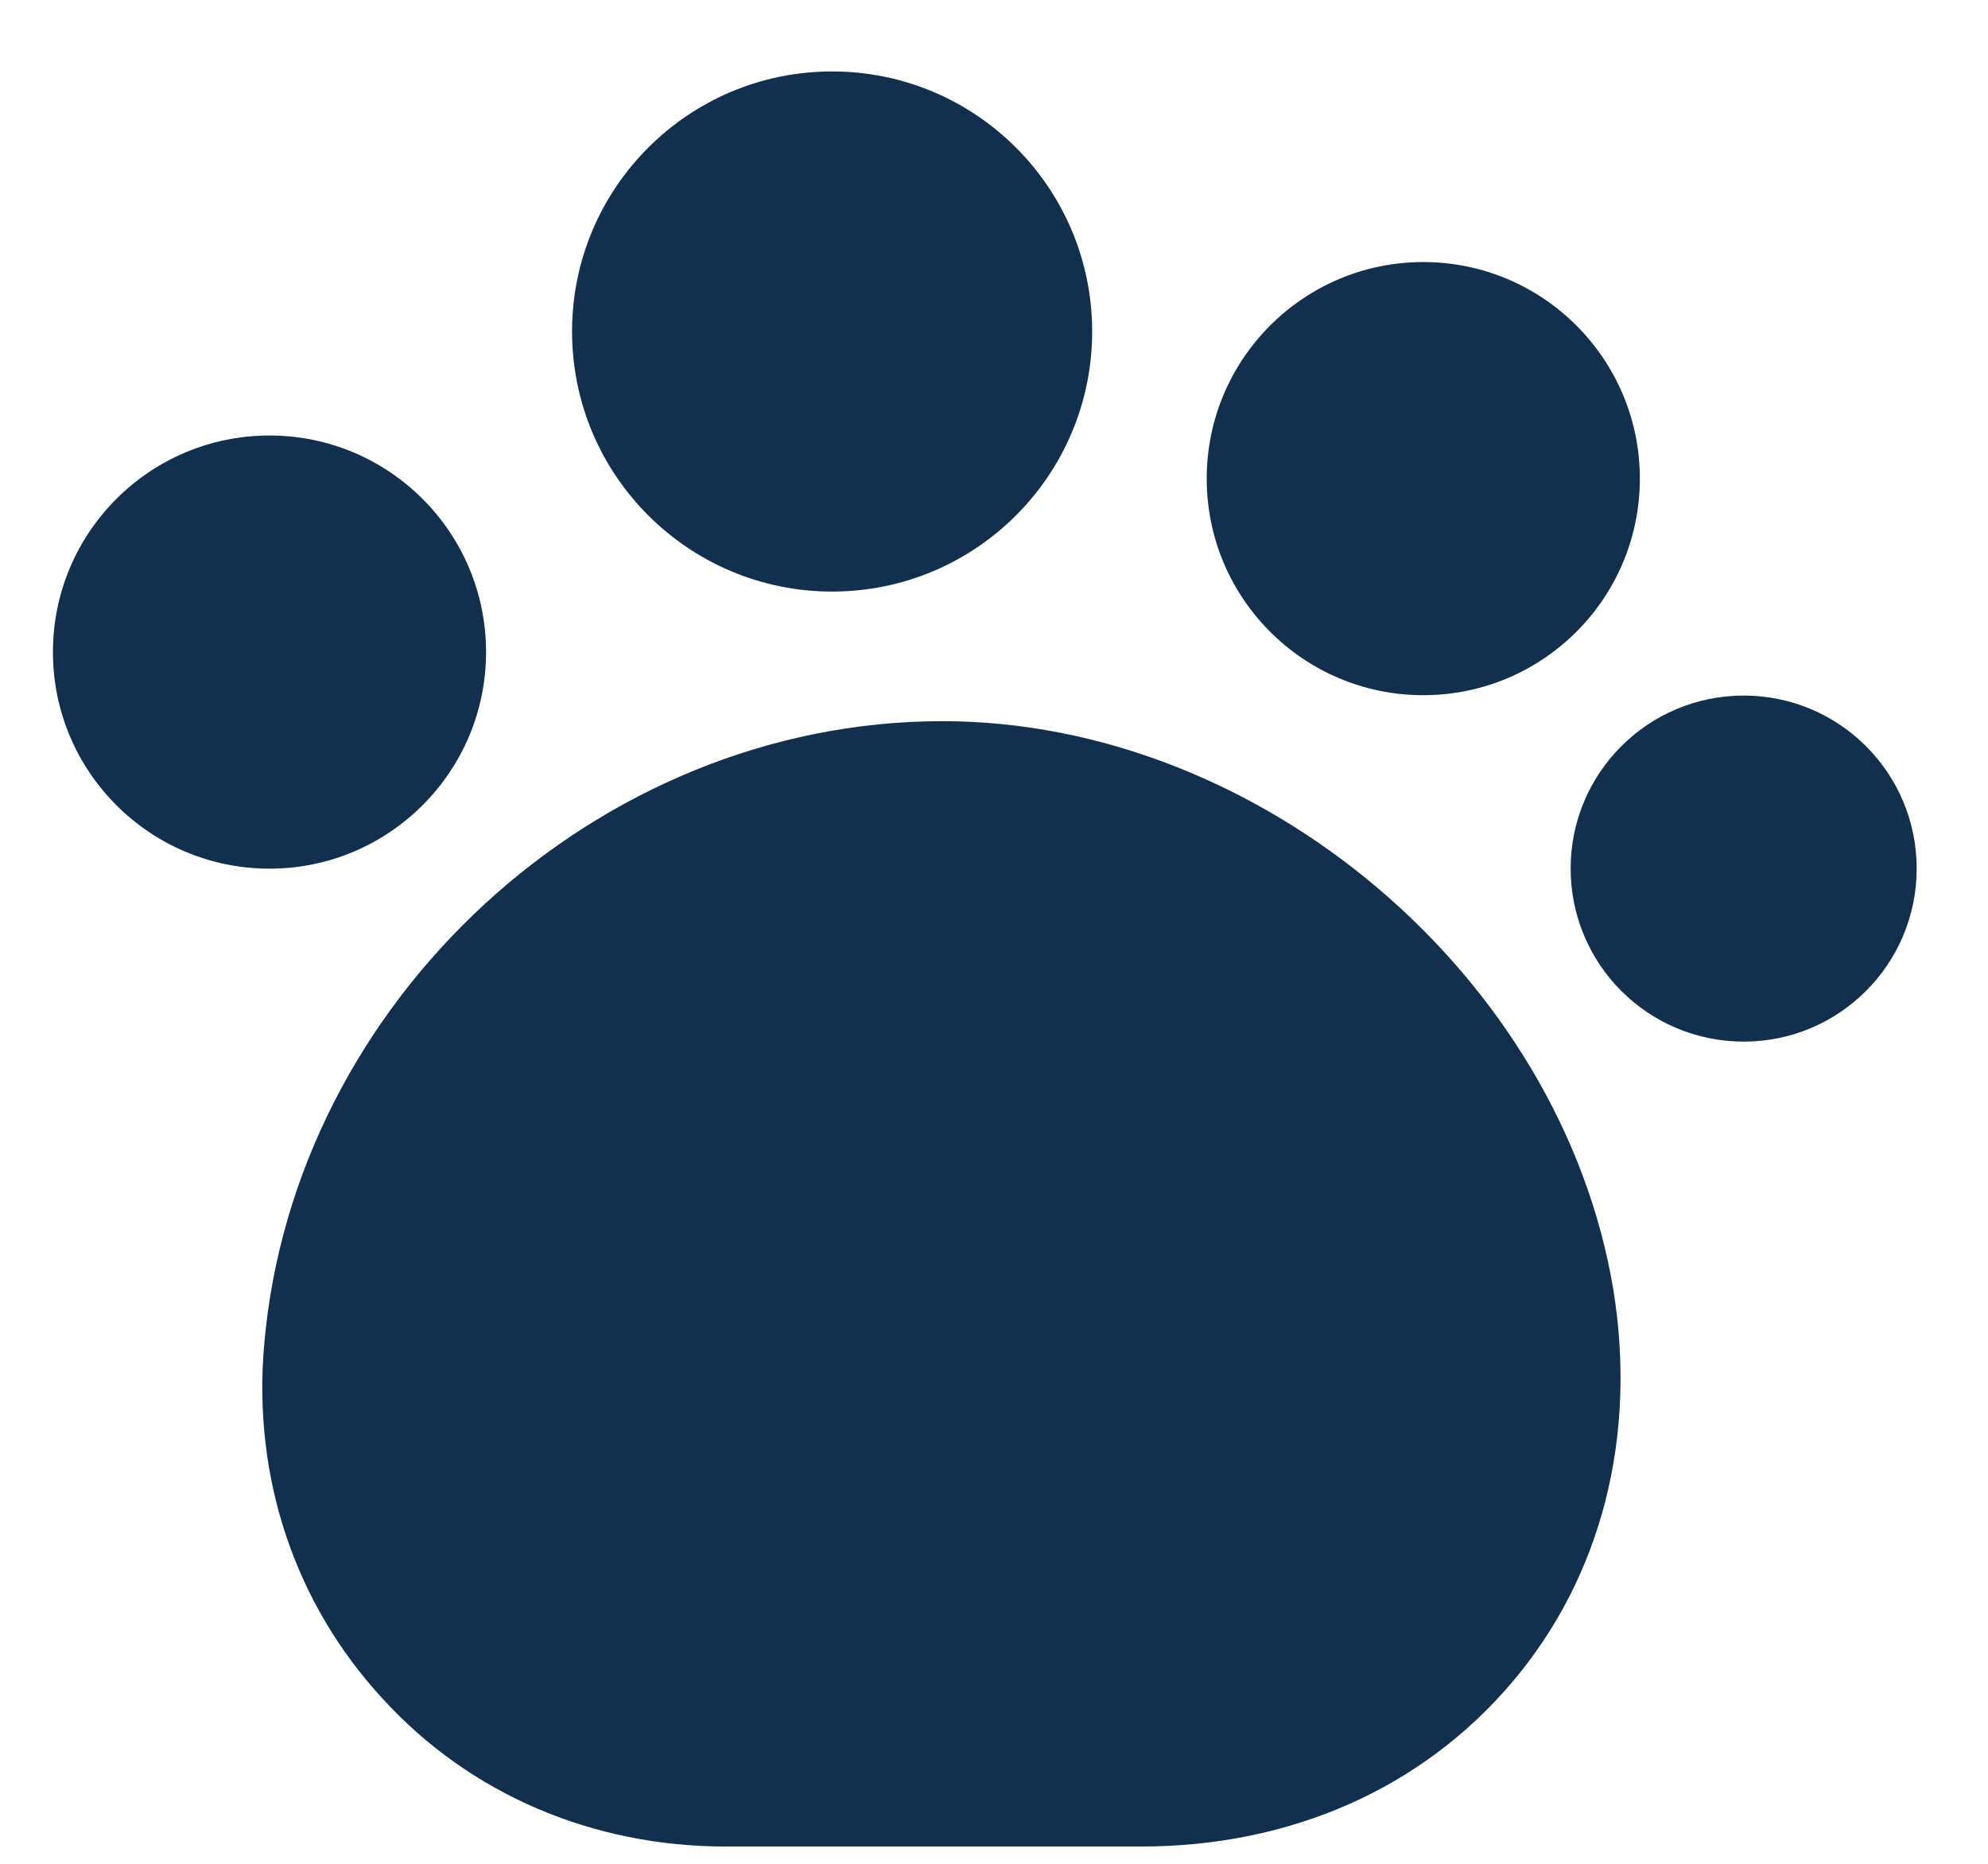 <svg xmlns="http://www.w3.org/2000/svg" width="16" height="15" viewBox="0 0 16 15" fill="none"><path d="M12.984 10.375C12.562 7.854 10.141 5.804 7.584 5.804C4.805 5.804 2.362 8.054 2.126 10.825C2.033 11.897 2.376 12.911 3.083 13.675C3.783 14.44 4.769 14.861 5.841 14.861H9.184C10.391 14.861 11.448 14.39 12.169 13.54C12.891 12.69 13.177 11.561 12.984 10.375Z" fill="#12304D"></path><path d="M6.697 4.761C7.853 4.761 8.79 3.824 8.79 2.668C8.79 1.512 7.853 0.575 6.697 0.575C5.542 0.575 4.604 1.512 4.604 2.668C4.604 3.824 5.542 4.761 6.697 4.761Z" fill="#12304D"></path><path d="M11.455 5.595C12.417 5.595 13.198 4.815 13.198 3.852C13.198 2.89 12.417 2.109 11.455 2.109C10.492 2.109 9.712 2.89 9.712 3.852C9.712 4.815 10.492 5.595 11.455 5.595Z" fill="#12304D"></path><path d="M14.034 8.383C14.803 8.383 15.426 7.76 15.426 6.99C15.426 6.221 14.803 5.598 14.034 5.598C13.264 5.598 12.641 6.221 12.641 6.99C12.641 7.76 13.264 8.383 14.034 8.383Z" fill="#12304D"></path><path d="M2.169 6.991C3.131 6.991 3.912 6.21 3.912 5.248C3.912 4.285 3.131 3.505 2.169 3.505C1.206 3.505 0.426 4.285 0.426 5.248C0.426 6.21 1.206 6.991 2.169 6.991Z" fill="#12304D"></path></svg>